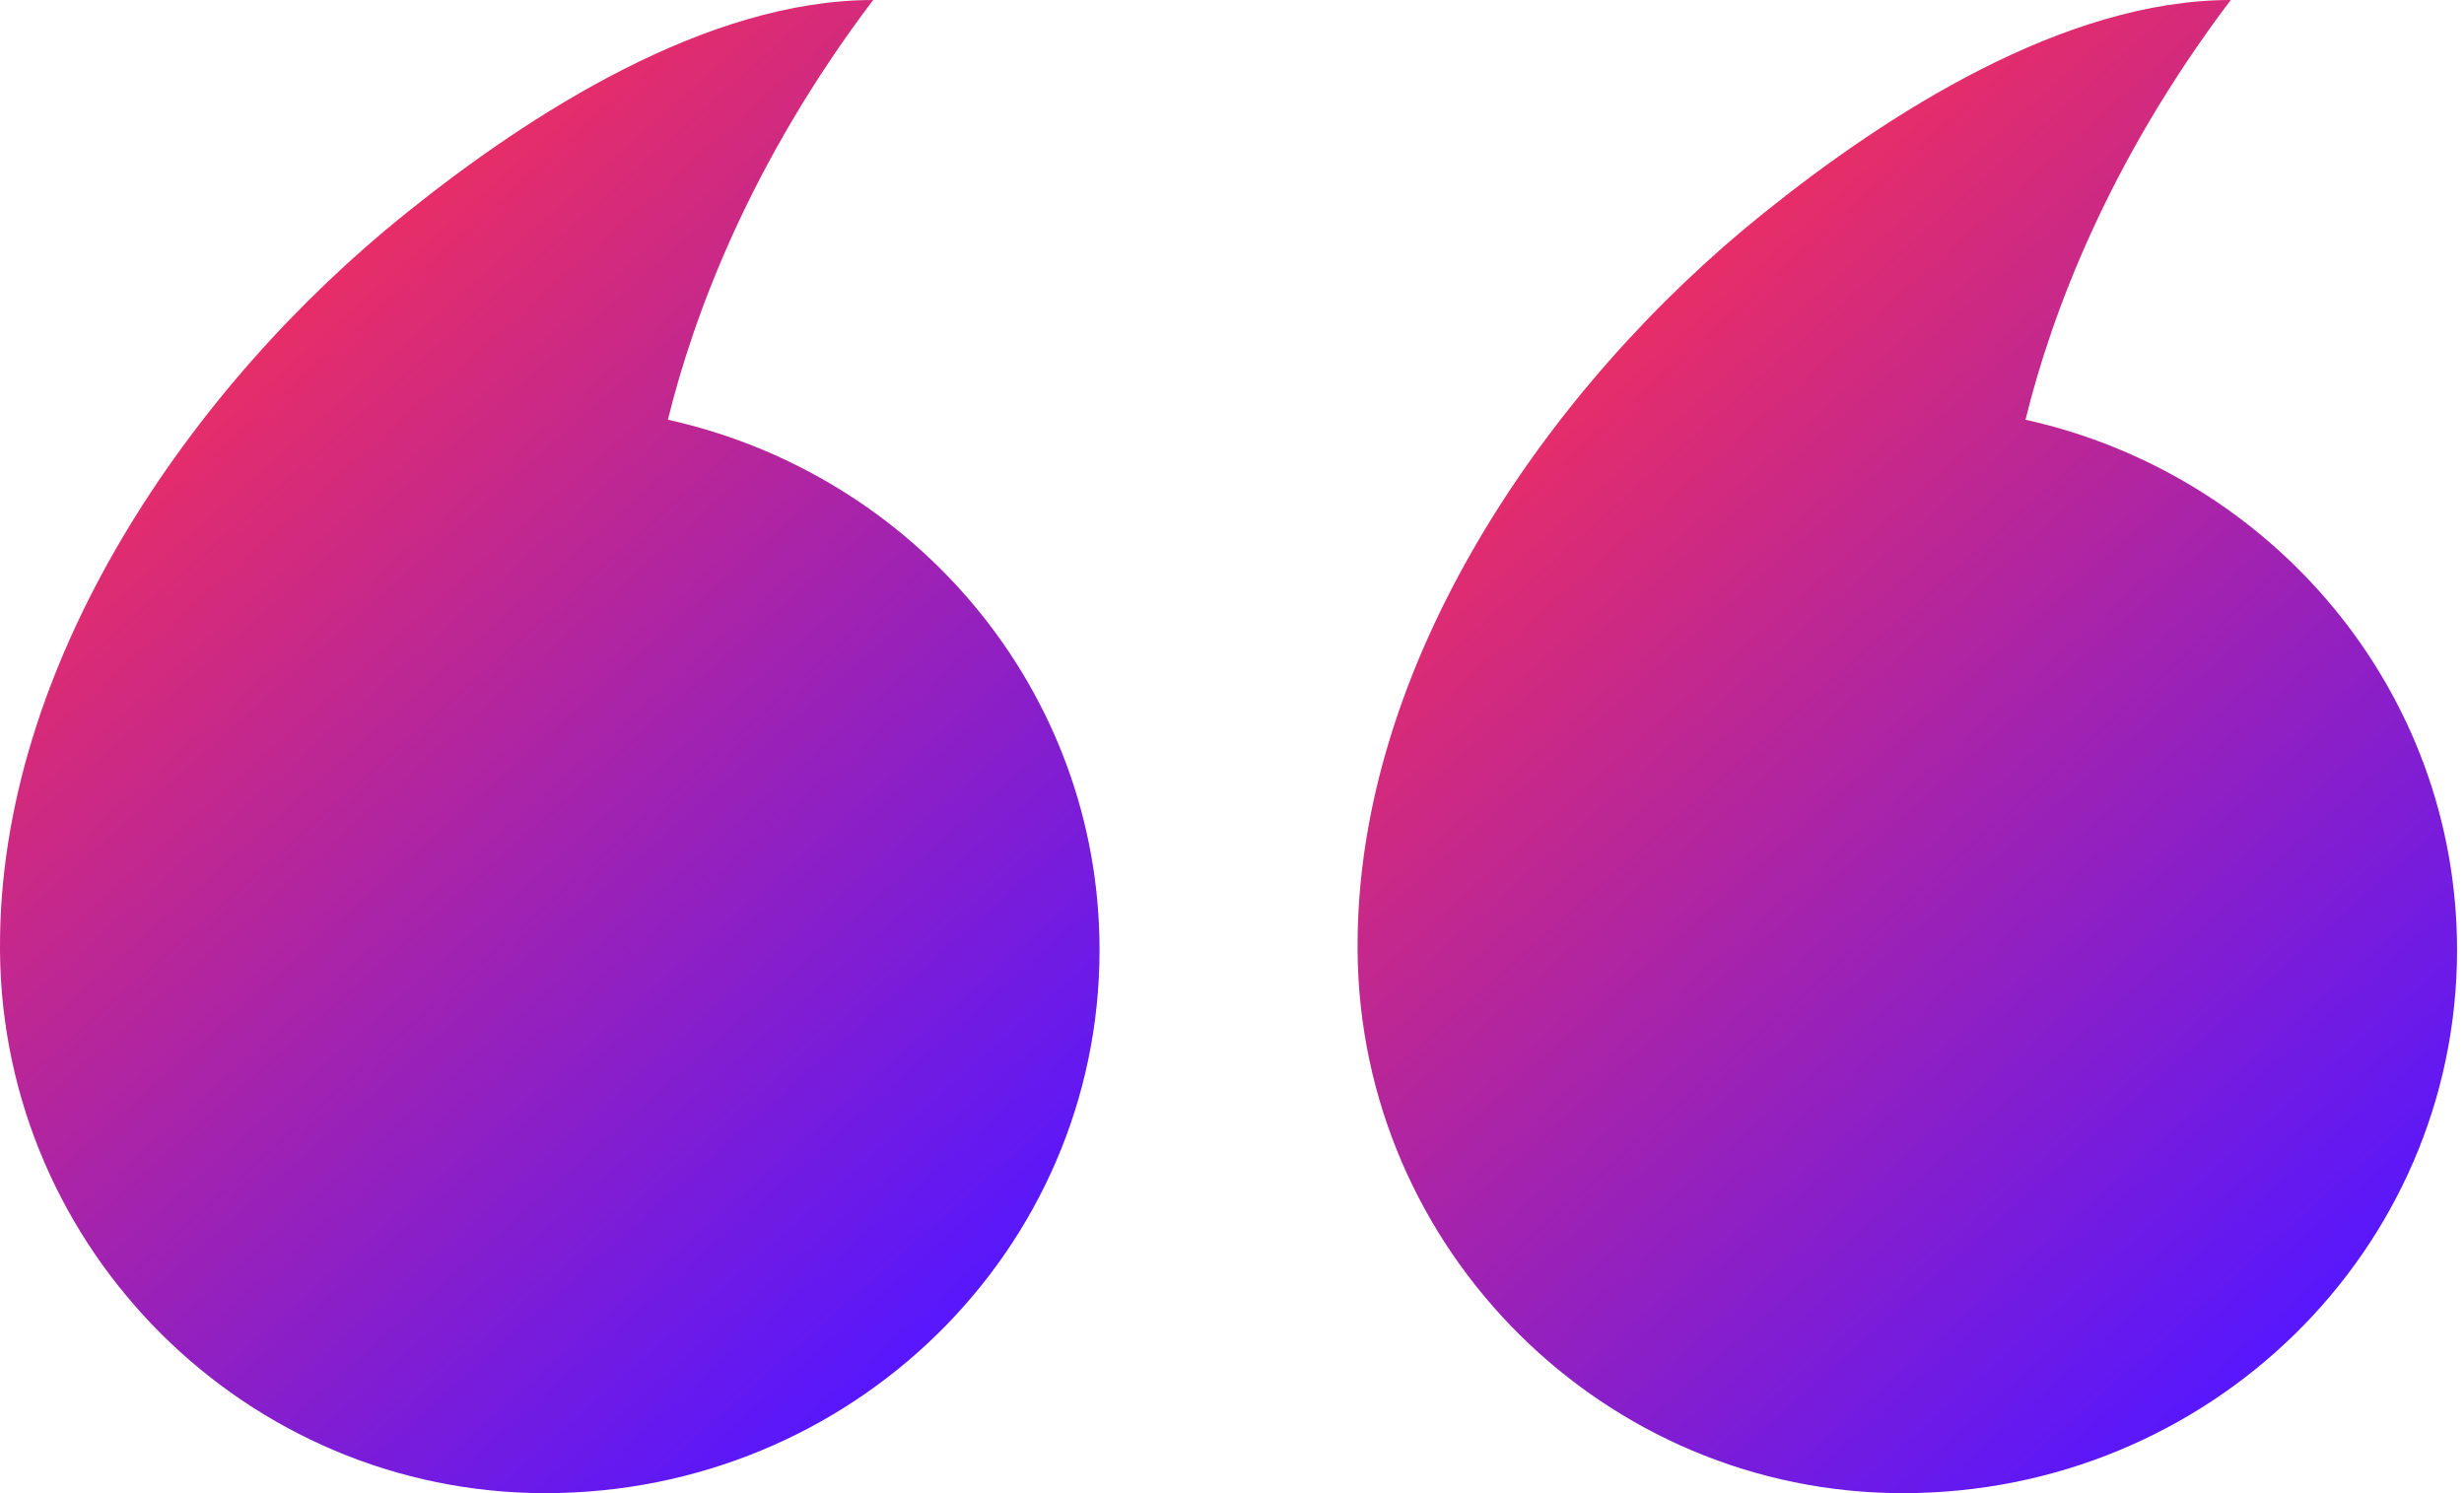 <svg width="33" height="20" viewBox="0 0 33 20" fill="none" xmlns="http://www.w3.org/2000/svg">
<path d="M18.182 12.716C18.158 8.89 20.742 5.165 23.616 2.858C25.281 1.52 27.645 0 29.876 0C28.227 2.181 27.473 4.22 27.127 5.622C30.433 6.354 32.907 9.252 32.907 12.724C32.907 16.748 29.585 20 25.486 20C21.488 20 18.213 16.748 18.182 12.74C18.182 12.74 18.182 12.732 18.182 12.724V12.716Z" fill="url(#paint0_linear_2044_73)"/>
<path d="M0 12.716C-0.023 8.89 2.56 5.165 5.435 2.858C7.1 1.52 9.464 0 11.694 0C10.045 2.181 9.291 4.22 8.945 5.622C12.252 6.354 14.726 9.252 14.726 12.724C14.726 16.748 11.403 20 7.304 20C3.307 20 0.032 16.748 0 12.74C0 12.74 0 12.732 0 12.724V12.716Z" fill="url(#paint1_linear_2044_73)"/>
<defs>
<linearGradient id="paint0_linear_2044_73" x1="21.028" y1="1.563" x2="33.511" y2="15.611" gradientUnits="userSpaceOnUse">
<stop stop-color="#FF314F"/>
<stop offset="1" stop-color="#5617FE"/>
</linearGradient>
<linearGradient id="paint1_linear_2044_73" x1="2.847" y1="1.563" x2="15.329" y2="15.611" gradientUnits="userSpaceOnUse">
<stop stop-color="#FF314F"/>
<stop offset="1" stop-color="#5617FE"/>
</linearGradient>
</defs>
</svg>
